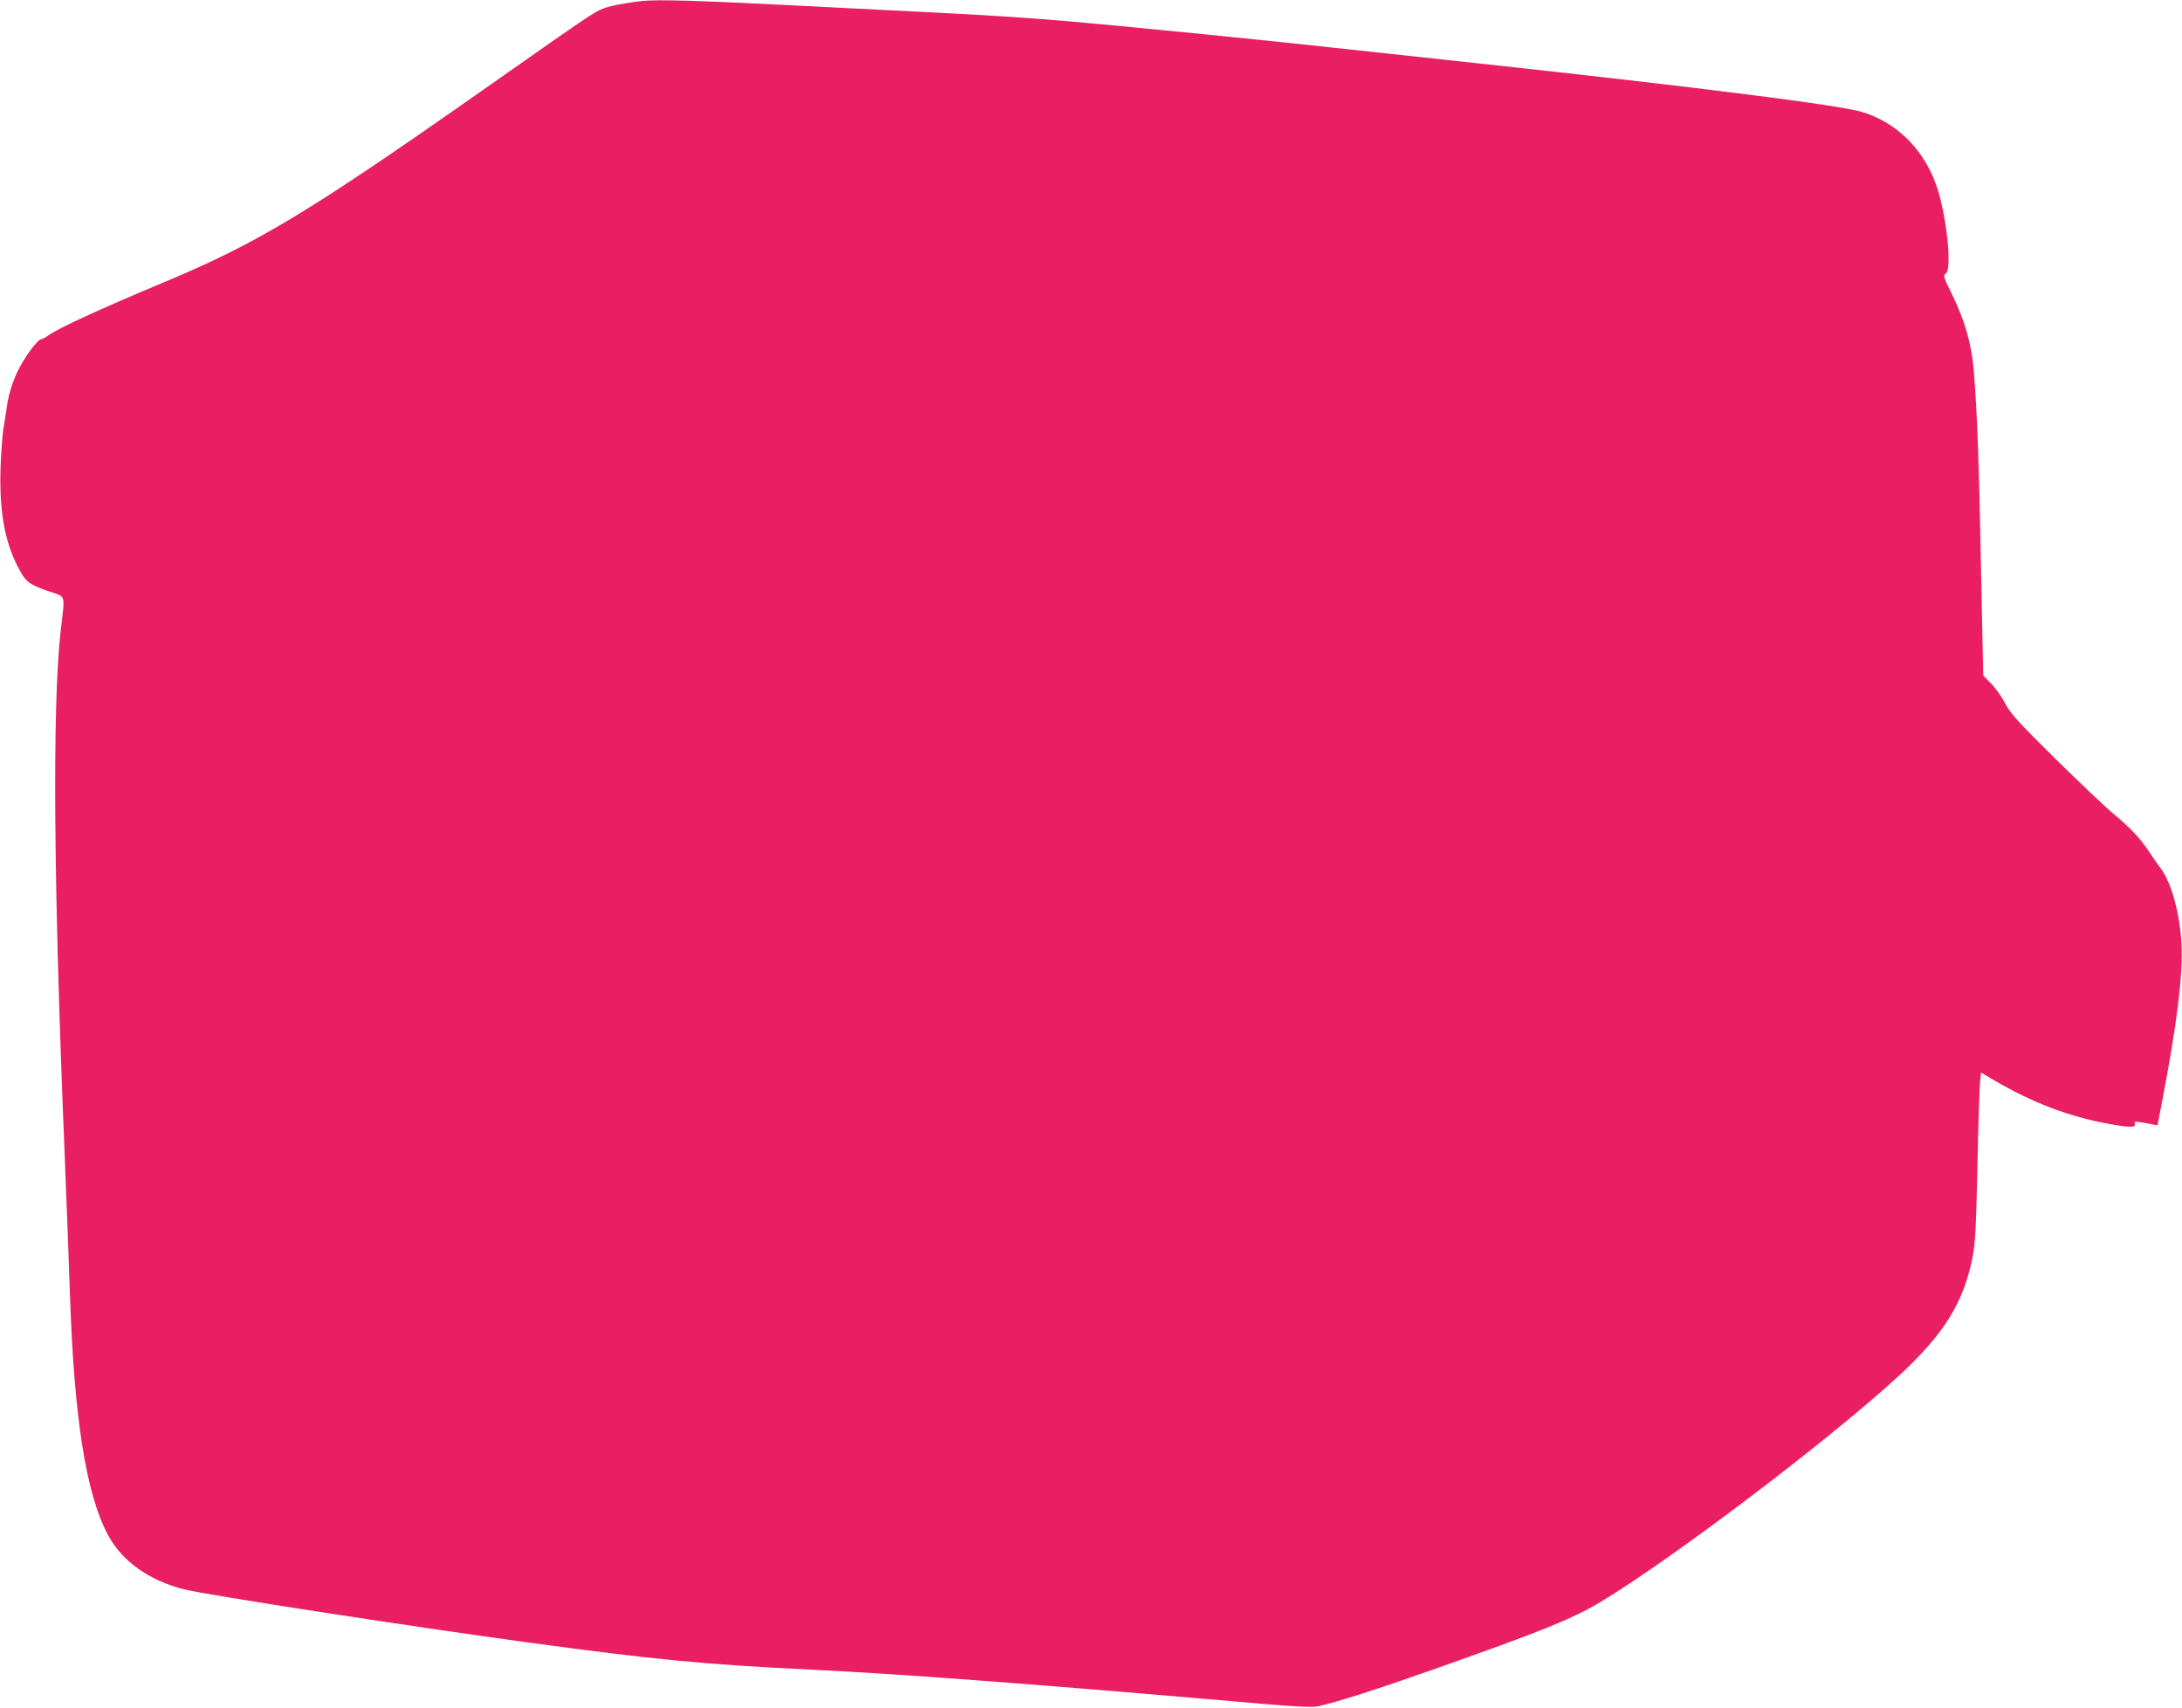 <?xml version="1.0" standalone="no"?>
<!DOCTYPE svg PUBLIC "-//W3C//DTD SVG 20010904//EN"
 "http://www.w3.org/TR/2001/REC-SVG-20010904/DTD/svg10.dtd">
<svg version="1.0" xmlns="http://www.w3.org/2000/svg"
 width="1280pt" height="1002pt" viewBox="0 0 1280 1002"
 preserveAspectRatio="xMidYMid meet">
<g transform="translate(0,1002) scale(0.1,-0.1)"
fill="#e91e63" stroke="none">
<path d="M3765 10014 c-101 -12 -186 -28 -226 -44 -52 -19 -87 -43 -729 -494
-998 -700 -1296 -880 -1832 -1105 -403 -169 -632 -274 -698 -321 -16 -11 -33
-20 -38 -20 -15 0 -64 -59 -105 -127 -51 -83 -84 -176 -97 -270 -6 -43 -15
-100 -20 -128 -5 -27 -12 -122 -16 -210 -10 -258 19 -438 98 -595 49 -95 63
-107 191 -151 95 -33 89 -9 63 -229 -50 -443 -42 -1499 24 -3090 11 -261 24
-619 30 -795 24 -729 94 -1178 223 -1419 82 -154 241 -268 448 -320 134 -33
1296 -213 2014 -311 743 -101 1038 -130 1670 -160 521 -26 1244 -80 2347 -175
486 -43 585 -49 625 -39 122 29 341 99 656 210 639 225 831 302 994 400 421
253 1341 950 1750 1326 265 245 379 426 433 691 17 87 22 162 30 544 5 244 12
466 16 495 l5 51 75 -44 c225 -133 449 -218 686 -259 113 -20 149 -20 141 2
-7 17 8 16 103 -3 l30 -6 28 144 c86 449 122 737 113 918 -10 185 -59 363
-124 449 -16 20 -45 62 -65 93 -50 77 -106 137 -208 222 -47 39 -201 185 -343
325 -223 220 -263 265 -295 326 -20 38 -57 91 -83 116 l-45 46 -13 624 c-12
630 -22 912 -42 1159 -13 162 -52 299 -131 459 -48 98 -50 105 -33 117 39 29
1 366 -61 530 -76 206 -236 360 -434 418 -134 40 -988 148 -2265 286 -308 33
-744 81 -970 105 -339 37 -1159 118 -1415 140 -223 19 -465 35 -665 45 -126 6
-532 27 -902 46 -605 31 -849 38 -938 28z"/>
</g>
</svg>
